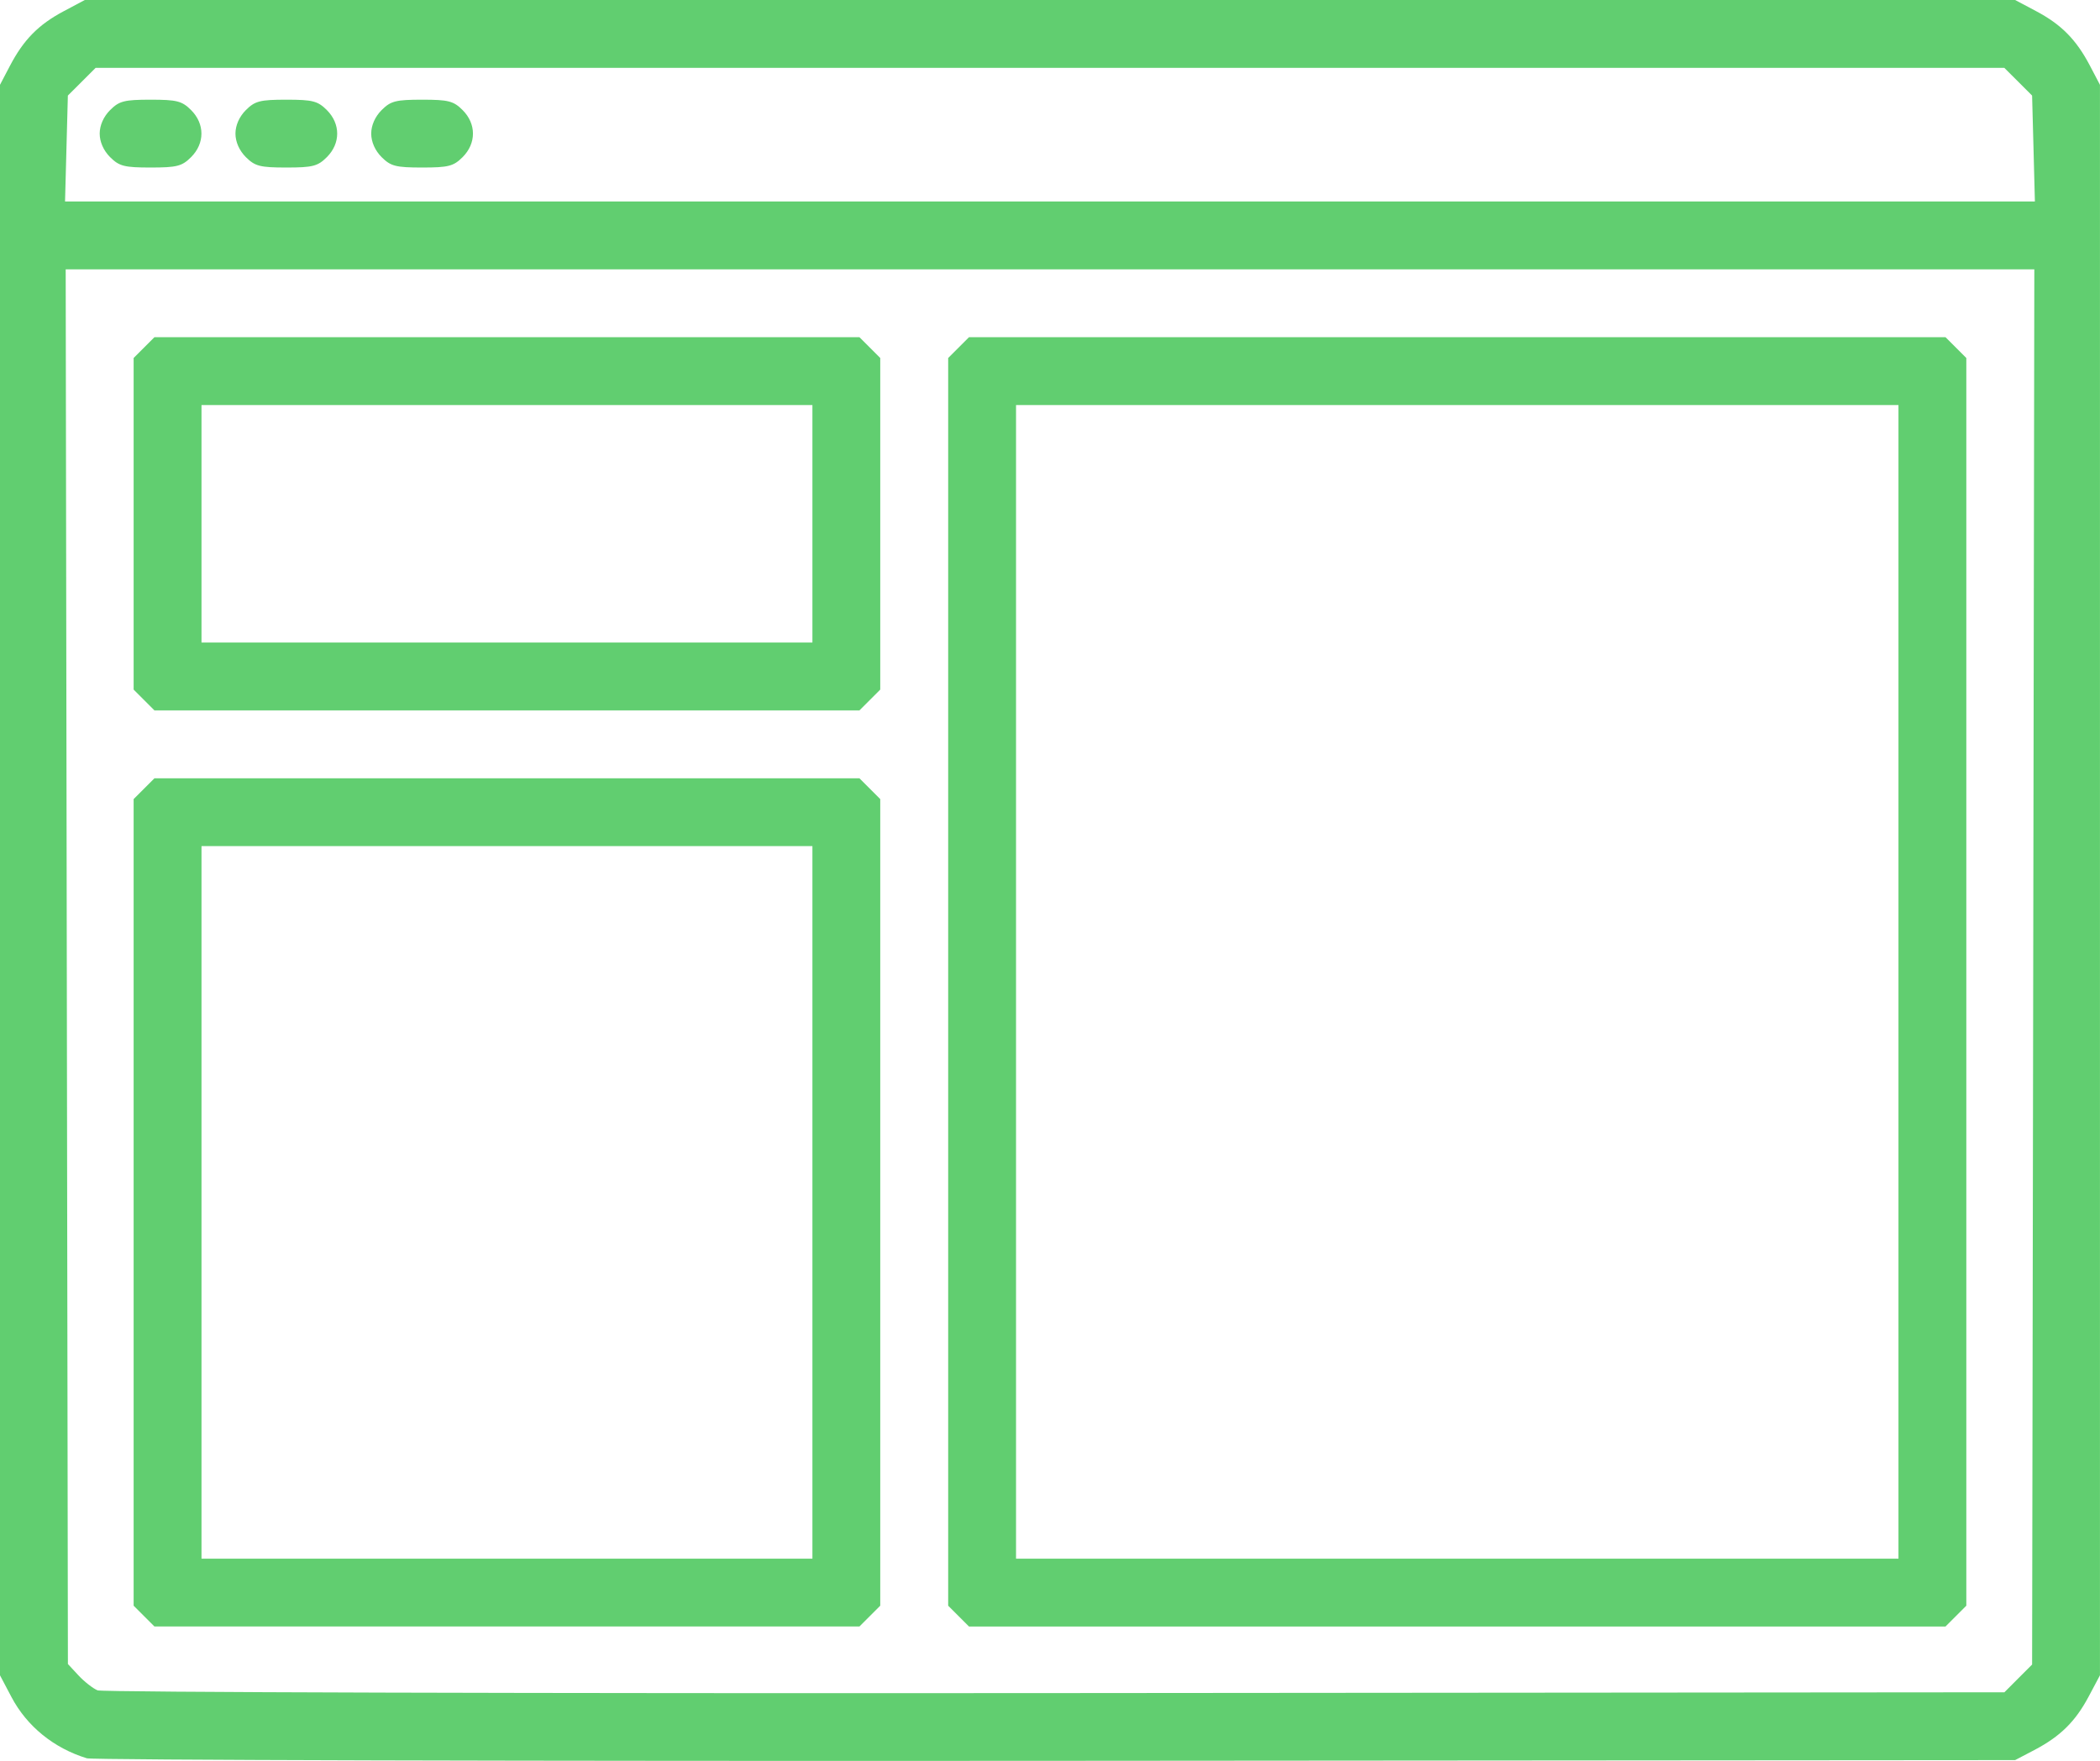 <svg xmlns:inkscape="http://www.inkscape.org/namespaces/inkscape" xmlns:sodipodi="http://sodipodi.sourceforge.net/DTD/sodipodi-0.dtd" xmlns="http://www.w3.org/2000/svg" xmlns:svg="http://www.w3.org/2000/svg" width="130.969mm" height="109.852mm" viewBox="0 0 130.969 109.852" id="svg1" xml:space="preserve"><defs id="defs1"></defs><g inkscape:label="Capa 1" inkscape:groupmode="layer" id="layer1" transform="translate(-279.501,-24.504)"><path style="fill:#61ce70;fill-opacity:1" d="m 284.923,134.193 c -2.064,-0.631 -3.744,-1.996 -4.708,-3.823 l -0.715,-1.355 V 79.406 29.796 l 0.624,-1.191 c 0.852,-1.625 1.779,-2.566 3.344,-3.398 l 1.323,-0.703 h 60.193 60.193 l 1.323,0.703 c 1.566,0.832 2.492,1.773 3.344,3.398 l 0.624,1.191 v 49.609 49.609 l -0.703,1.323 c -0.832,1.566 -1.773,2.492 -3.398,3.344 l -1.191,0.624 -59.796,0.045 c -32.888,0.025 -60.094,-0.047 -60.459,-0.158 z m 120.448,-4.985 0.865,-0.865 0.069,-43.519 0.069,-43.519 h -61.388 -61.388 l 0.069,43.503 0.069,43.503 0.661,0.712 c 0.364,0.391 0.9,0.811 1.191,0.931 0.291,0.121 27.167,0.197 59.725,0.17 l 59.195,-0.05 z m -116.887,-3.886 -0.649,-0.649 V 99.514 74.354 l 0.649,-0.649 0.649,-0.649 h 21.984 21.984 l 0.649,0.649 0.649,0.649 v 25.159 25.159 l -0.649,0.649 -0.649,0.649 h -21.984 -21.984 z m 41.684,-25.809 v -22.225 h -19.05 -19.05 v 22.225 22.225 h 19.05 19.05 z m 9.116,25.809 -0.649,-0.649 v -38.918 -38.918 l 0.649,-0.649 0.649,-0.649 h 30.451 30.451 l 0.649,0.649 0.649,0.649 v 38.918 38.918 l -0.649,0.649 -0.649,0.649 h -30.451 -30.451 z m 58.617,-39.567 v -35.983 h -27.517 -27.517 v 35.983 35.983 h 27.517 27.517 z m -109.417,-17.583 -0.649,-0.649 v -10.343 -10.343 l 0.649,-0.649 0.649,-0.649 h 21.984 21.984 l 0.649,0.649 0.649,0.649 v 10.343 10.343 l -0.649,0.649 -0.649,0.649 h -21.984 -21.984 z m 41.684,-10.992 v -7.408 h -19.05 -19.05 v 7.408 7.408 h 19.05 19.05 z m 76.155,-23.411 -0.088,-3.303 -0.865,-0.864 -0.865,-0.864 h -59.521 -59.521 l -0.865,0.864 -0.865,0.864 -0.088,3.303 -0.088,3.303 h 61.426 61.426 z m -119.956,0.537 c -0.409,-0.409 -0.649,-0.952 -0.649,-1.467 0,-0.516 0.24,-1.058 0.649,-1.467 0.567,-0.567 0.886,-0.649 2.526,-0.649 1.639,0 1.958,0.082 2.526,0.649 0.859,0.859 0.859,2.075 0,2.934 -0.567,0.567 -0.886,0.649 -2.526,0.649 -1.639,0 -1.958,-0.082 -2.526,-0.649 z m 8.467,0 c -0.409,-0.409 -0.649,-0.952 -0.649,-1.467 0,-0.516 0.24,-1.058 0.649,-1.467 0.567,-0.567 0.886,-0.649 2.526,-0.649 1.639,0 1.958,0.082 2.526,0.649 0.859,0.859 0.859,2.075 0,2.934 -0.567,0.567 -0.886,0.649 -2.526,0.649 -1.639,0 -1.958,-0.082 -2.526,-0.649 z m 8.467,0 c -0.409,-0.409 -0.649,-0.952 -0.649,-1.467 0,-0.516 0.24,-1.058 0.649,-1.467 0.567,-0.567 0.886,-0.649 2.526,-0.649 1.639,0 1.958,0.082 2.526,0.649 0.859,0.859 0.859,2.075 0,2.934 -0.567,0.567 -0.886,0.649 -2.526,0.649 -1.639,0 -1.958,-0.082 -2.526,-0.649 z" id="path2"></path></g></svg>